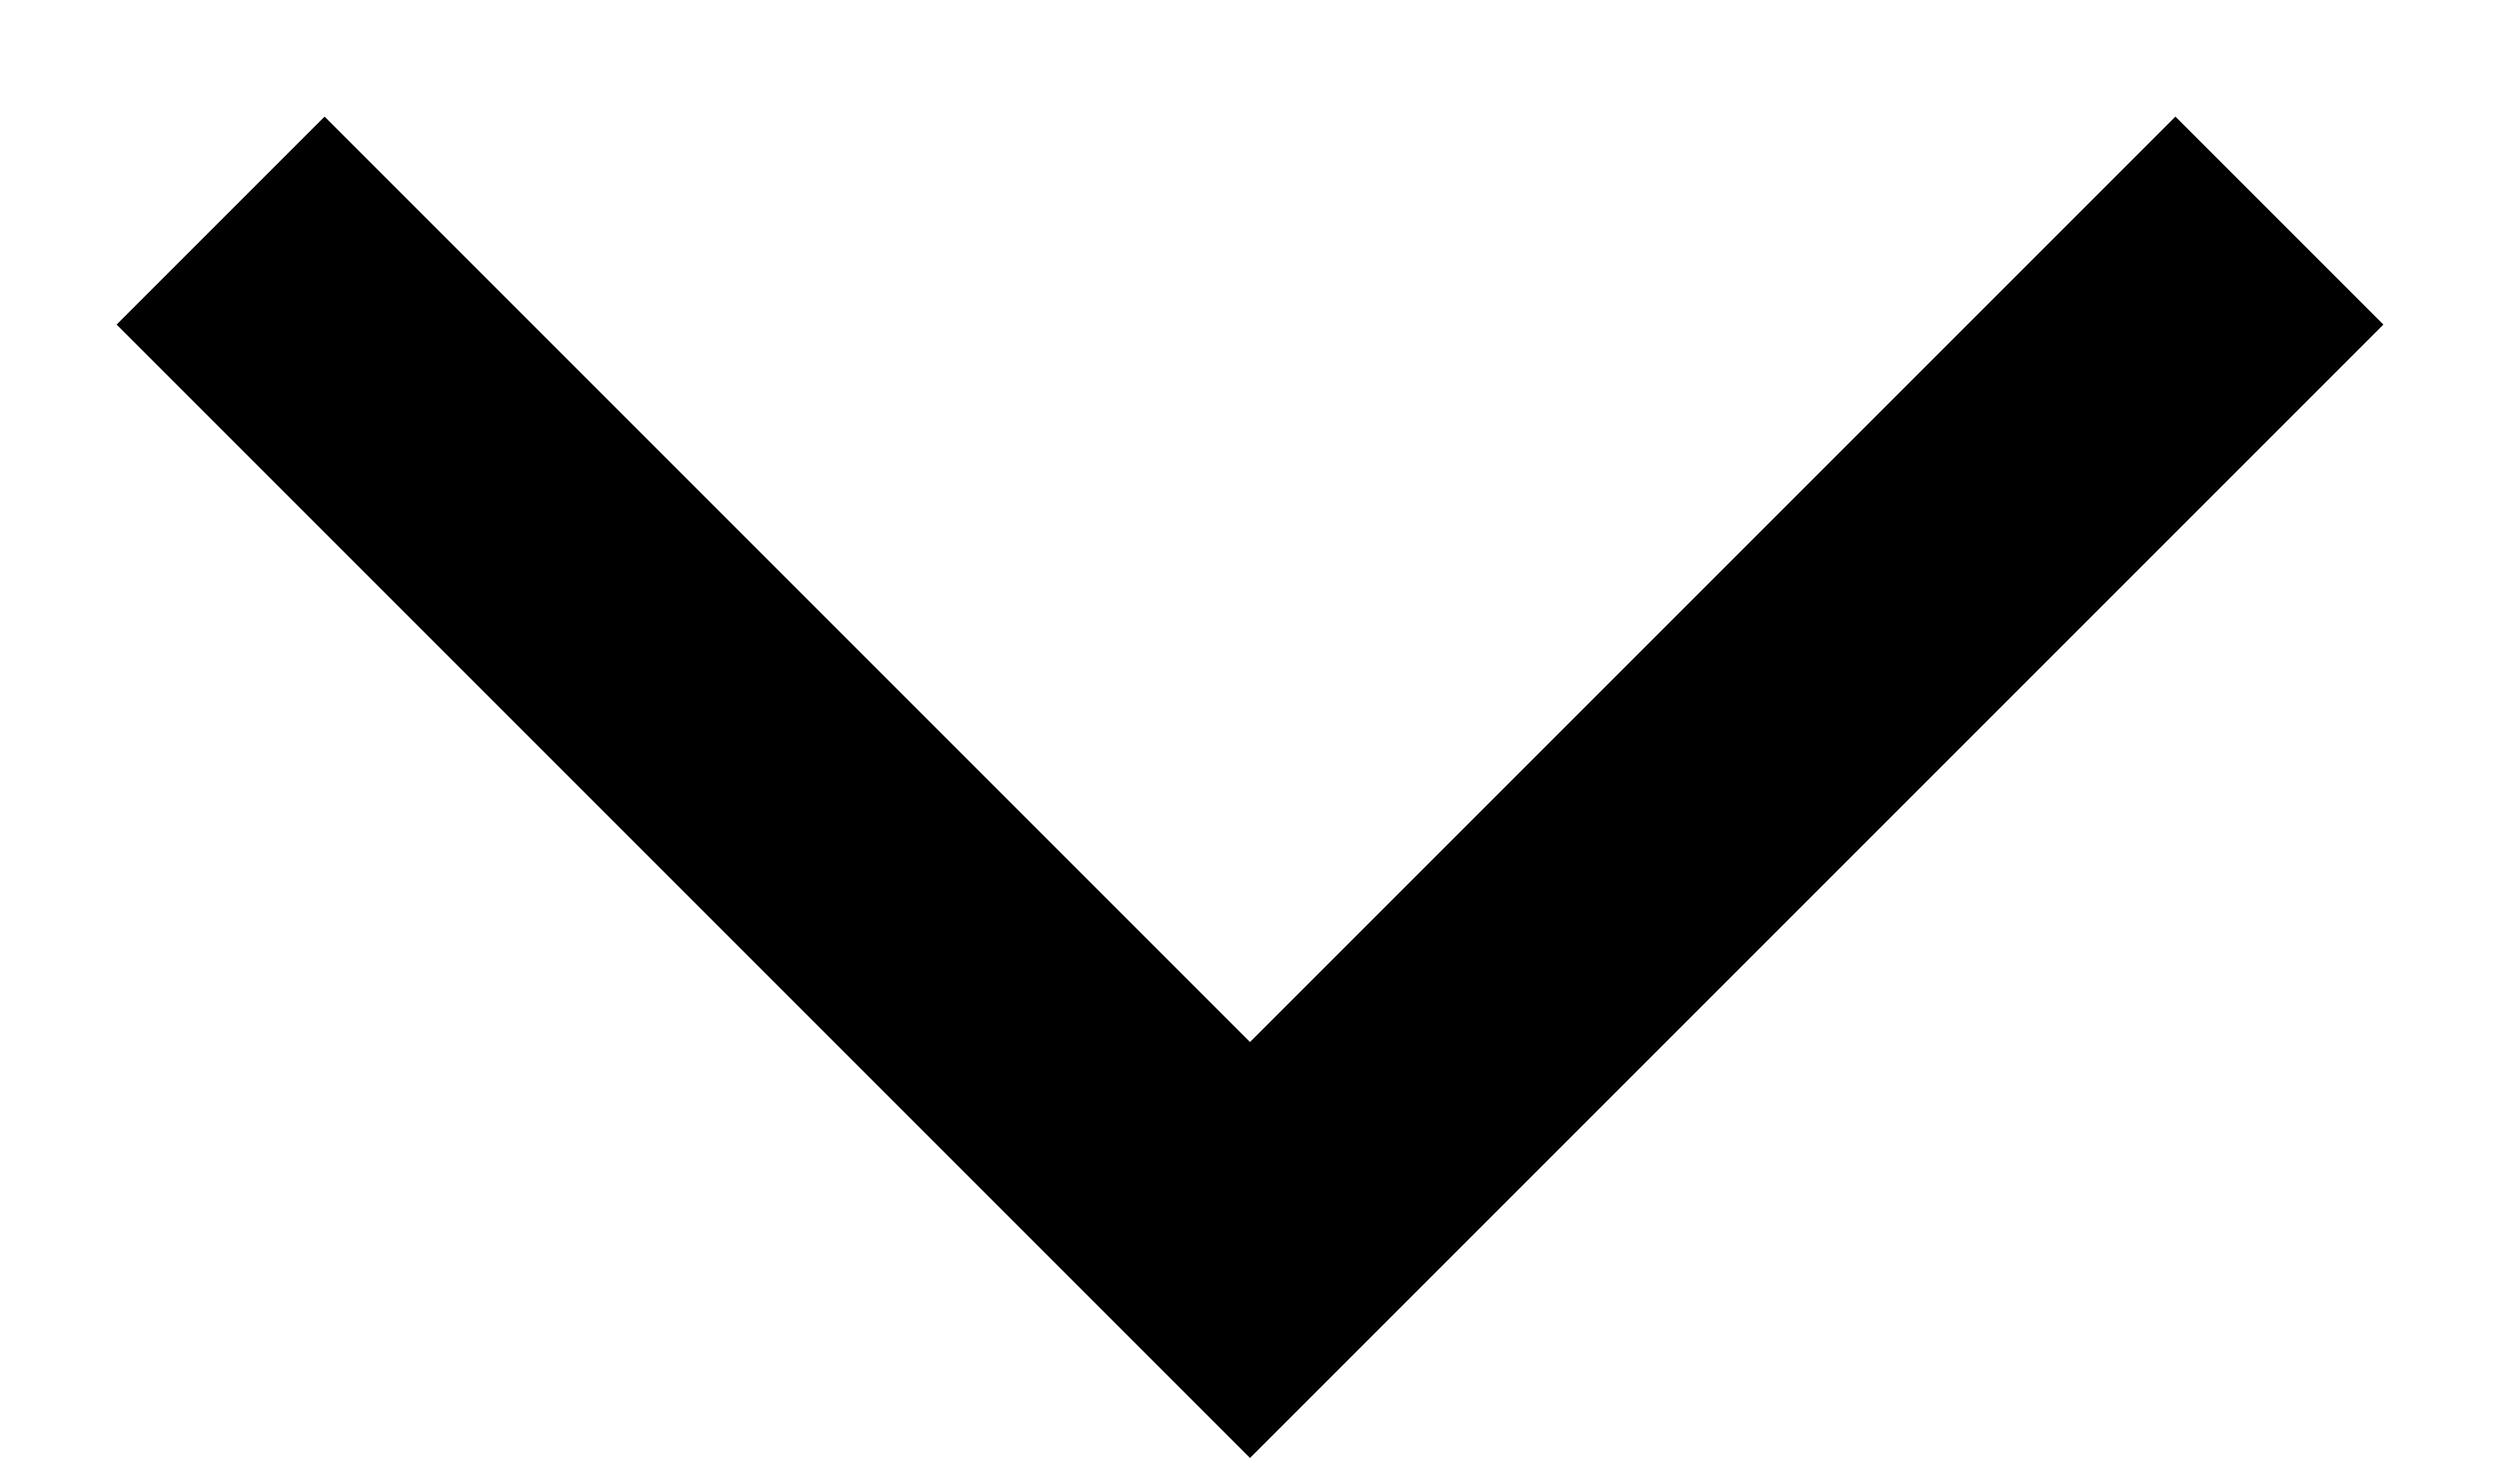 <svg width="17px" height="10px" viewBox="0 0 17 10" version="1.1" xmlns="http://www.w3.org/2000/svg" xmlns:xlink="http://www.w3.org/1999/xlink"><g stroke="none" stroke-width="1" fill="none" fill-rule="evenodd"><g transform="translate(-729, -39)" stroke="rgba(0, 0, 0, 1)" stroke-width="2"><g transform="translate(420, 12)"><g transform="translate(317.5, 32) rotate(-270) translate(-317.5, -32) translate(314, 25)"><polyline points="0 0 7 7 0 14"></polyline></g></g></g></g></svg>